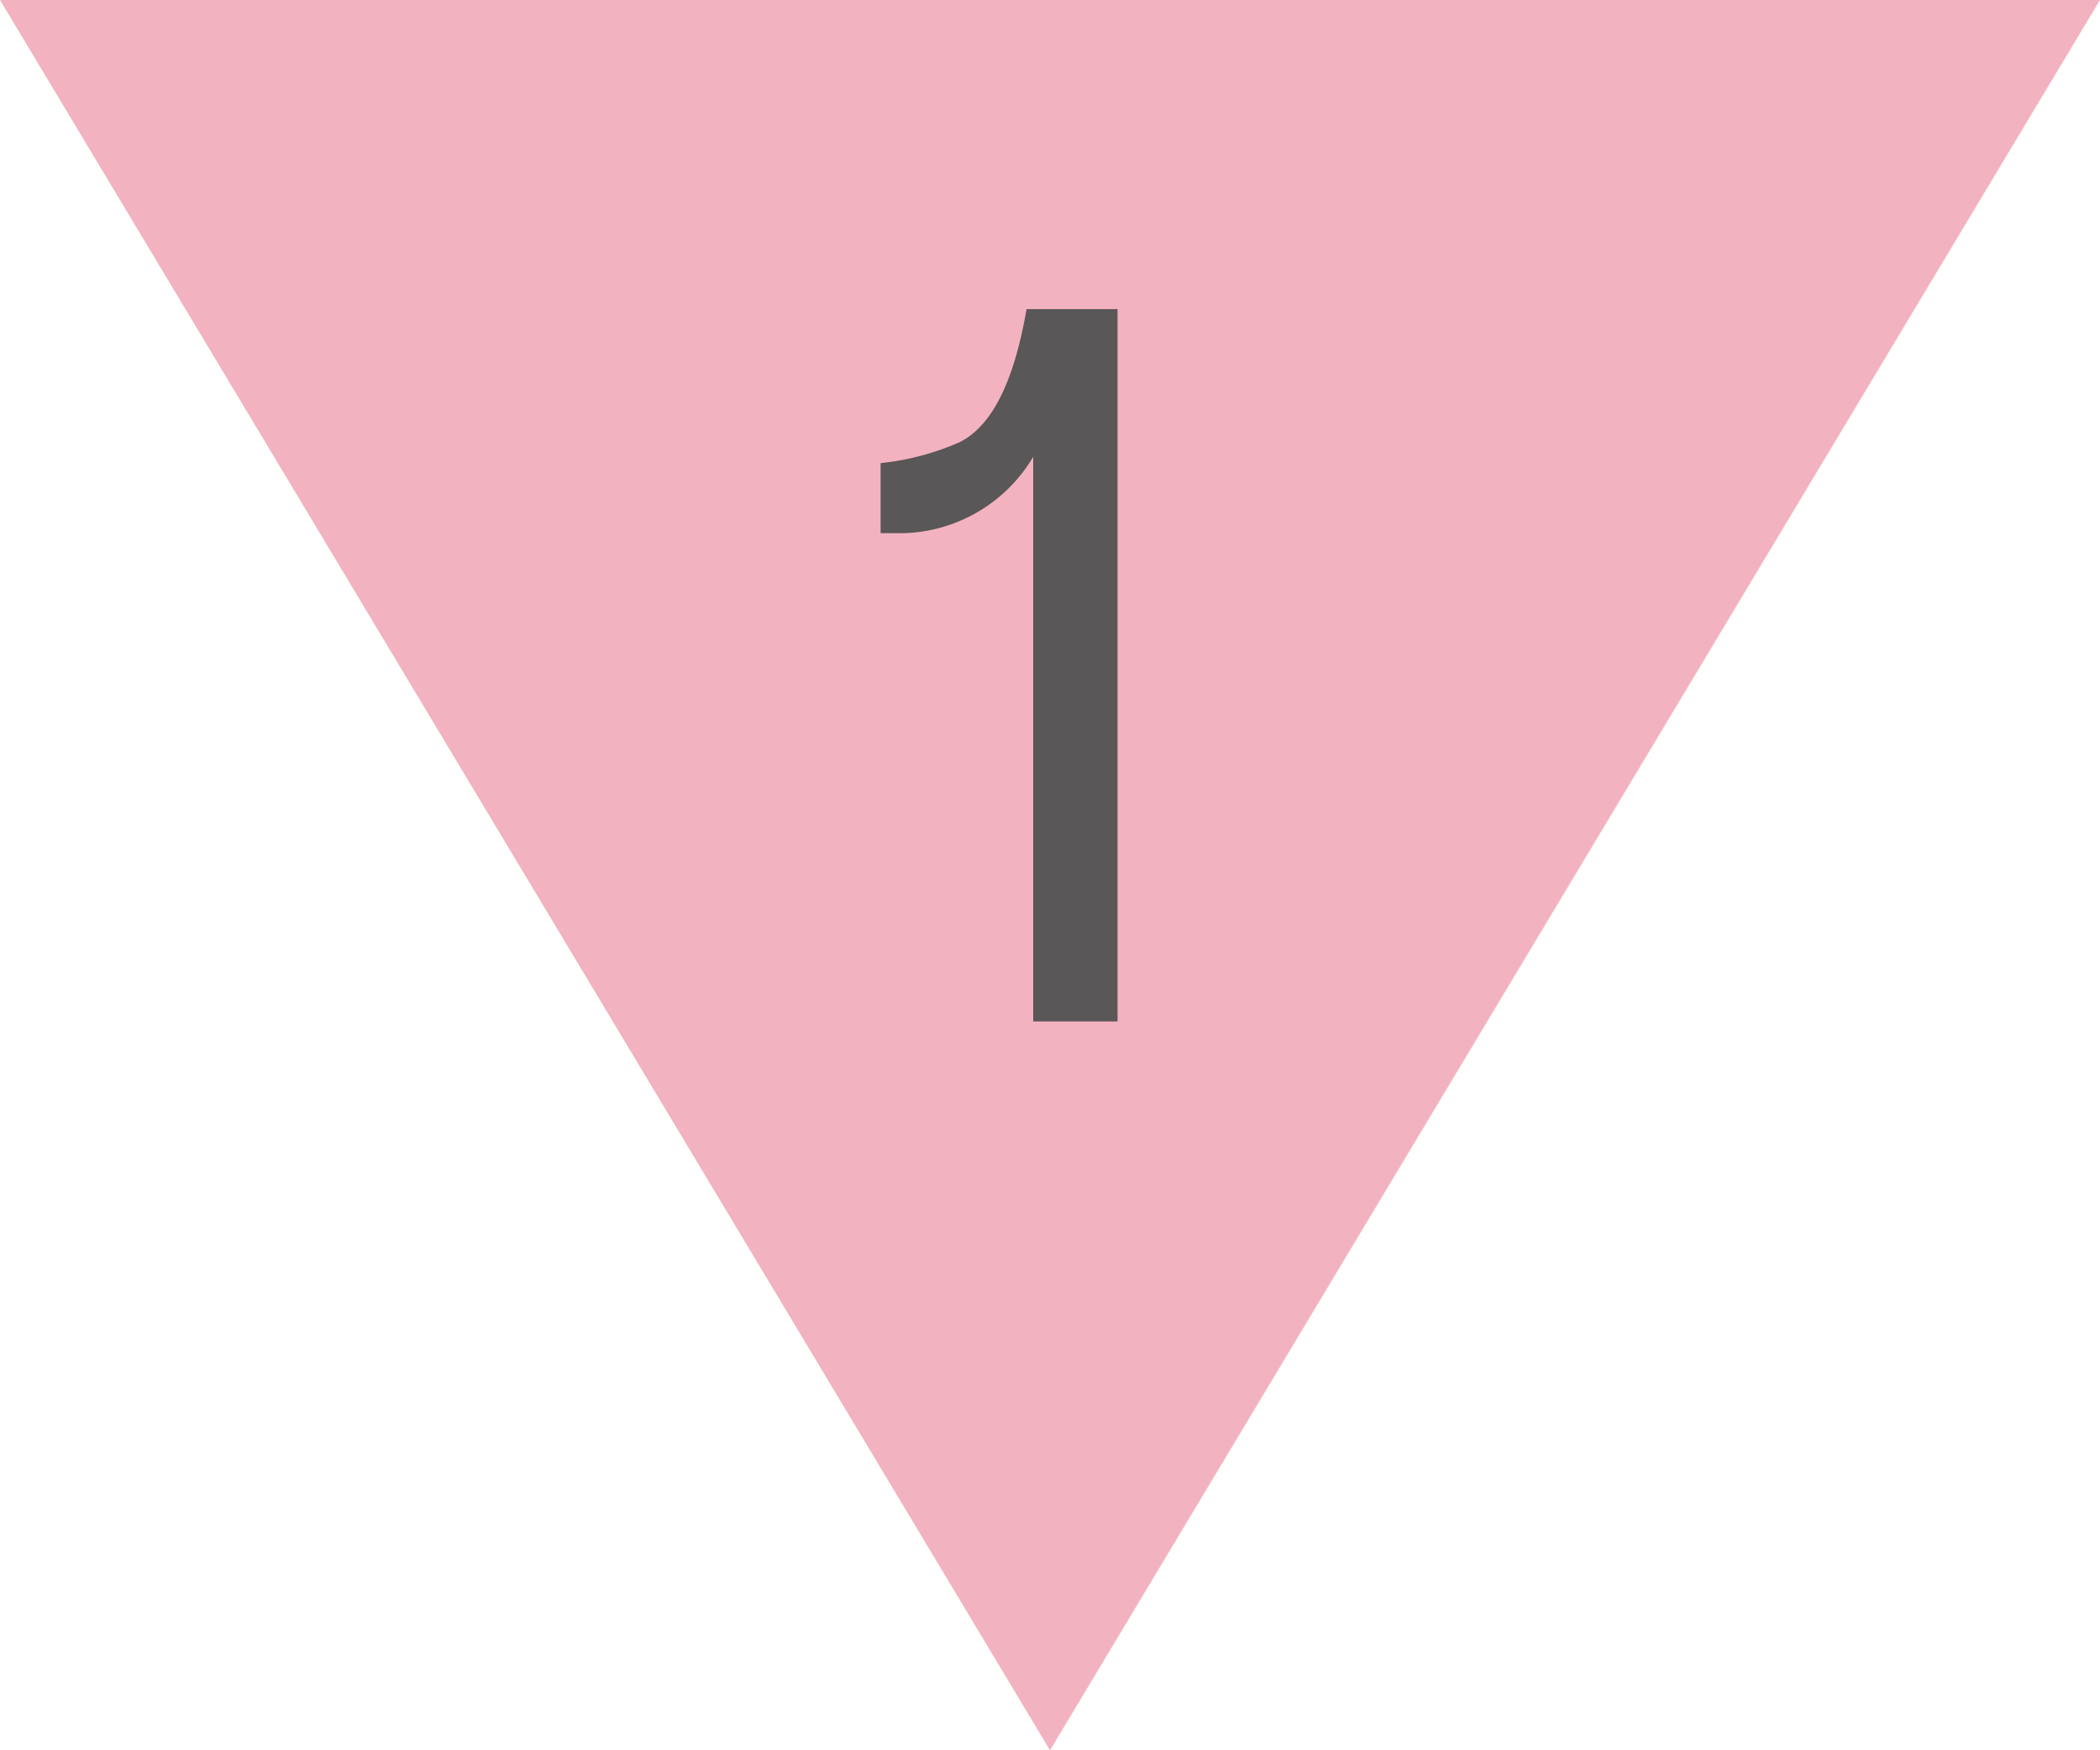 <svg xmlns="http://www.w3.org/2000/svg" width="60px" height="50px" viewBox="0 0 60 50"><defs><style>.cls-1{fill:#f3b2bf;}.cls-2{fill:#595757;}</style></defs><title>guide-img01</title><g id="レイヤー_2" data-name="レイヤー 2"><g id="design"><polygon class="cls-1" points="60 0 30 50 0 0 60 0"/><path class="cls-2" d="M29.52,13.05a4.45,4.45,0,0,1-3.66,2.18h-.7v-2a7.53,7.53,0,0,0,2.24-.59c.93-.45,1.57-1.72,1.93-3.81h2.6V29.18H29.52Z"/></g></g></svg>
